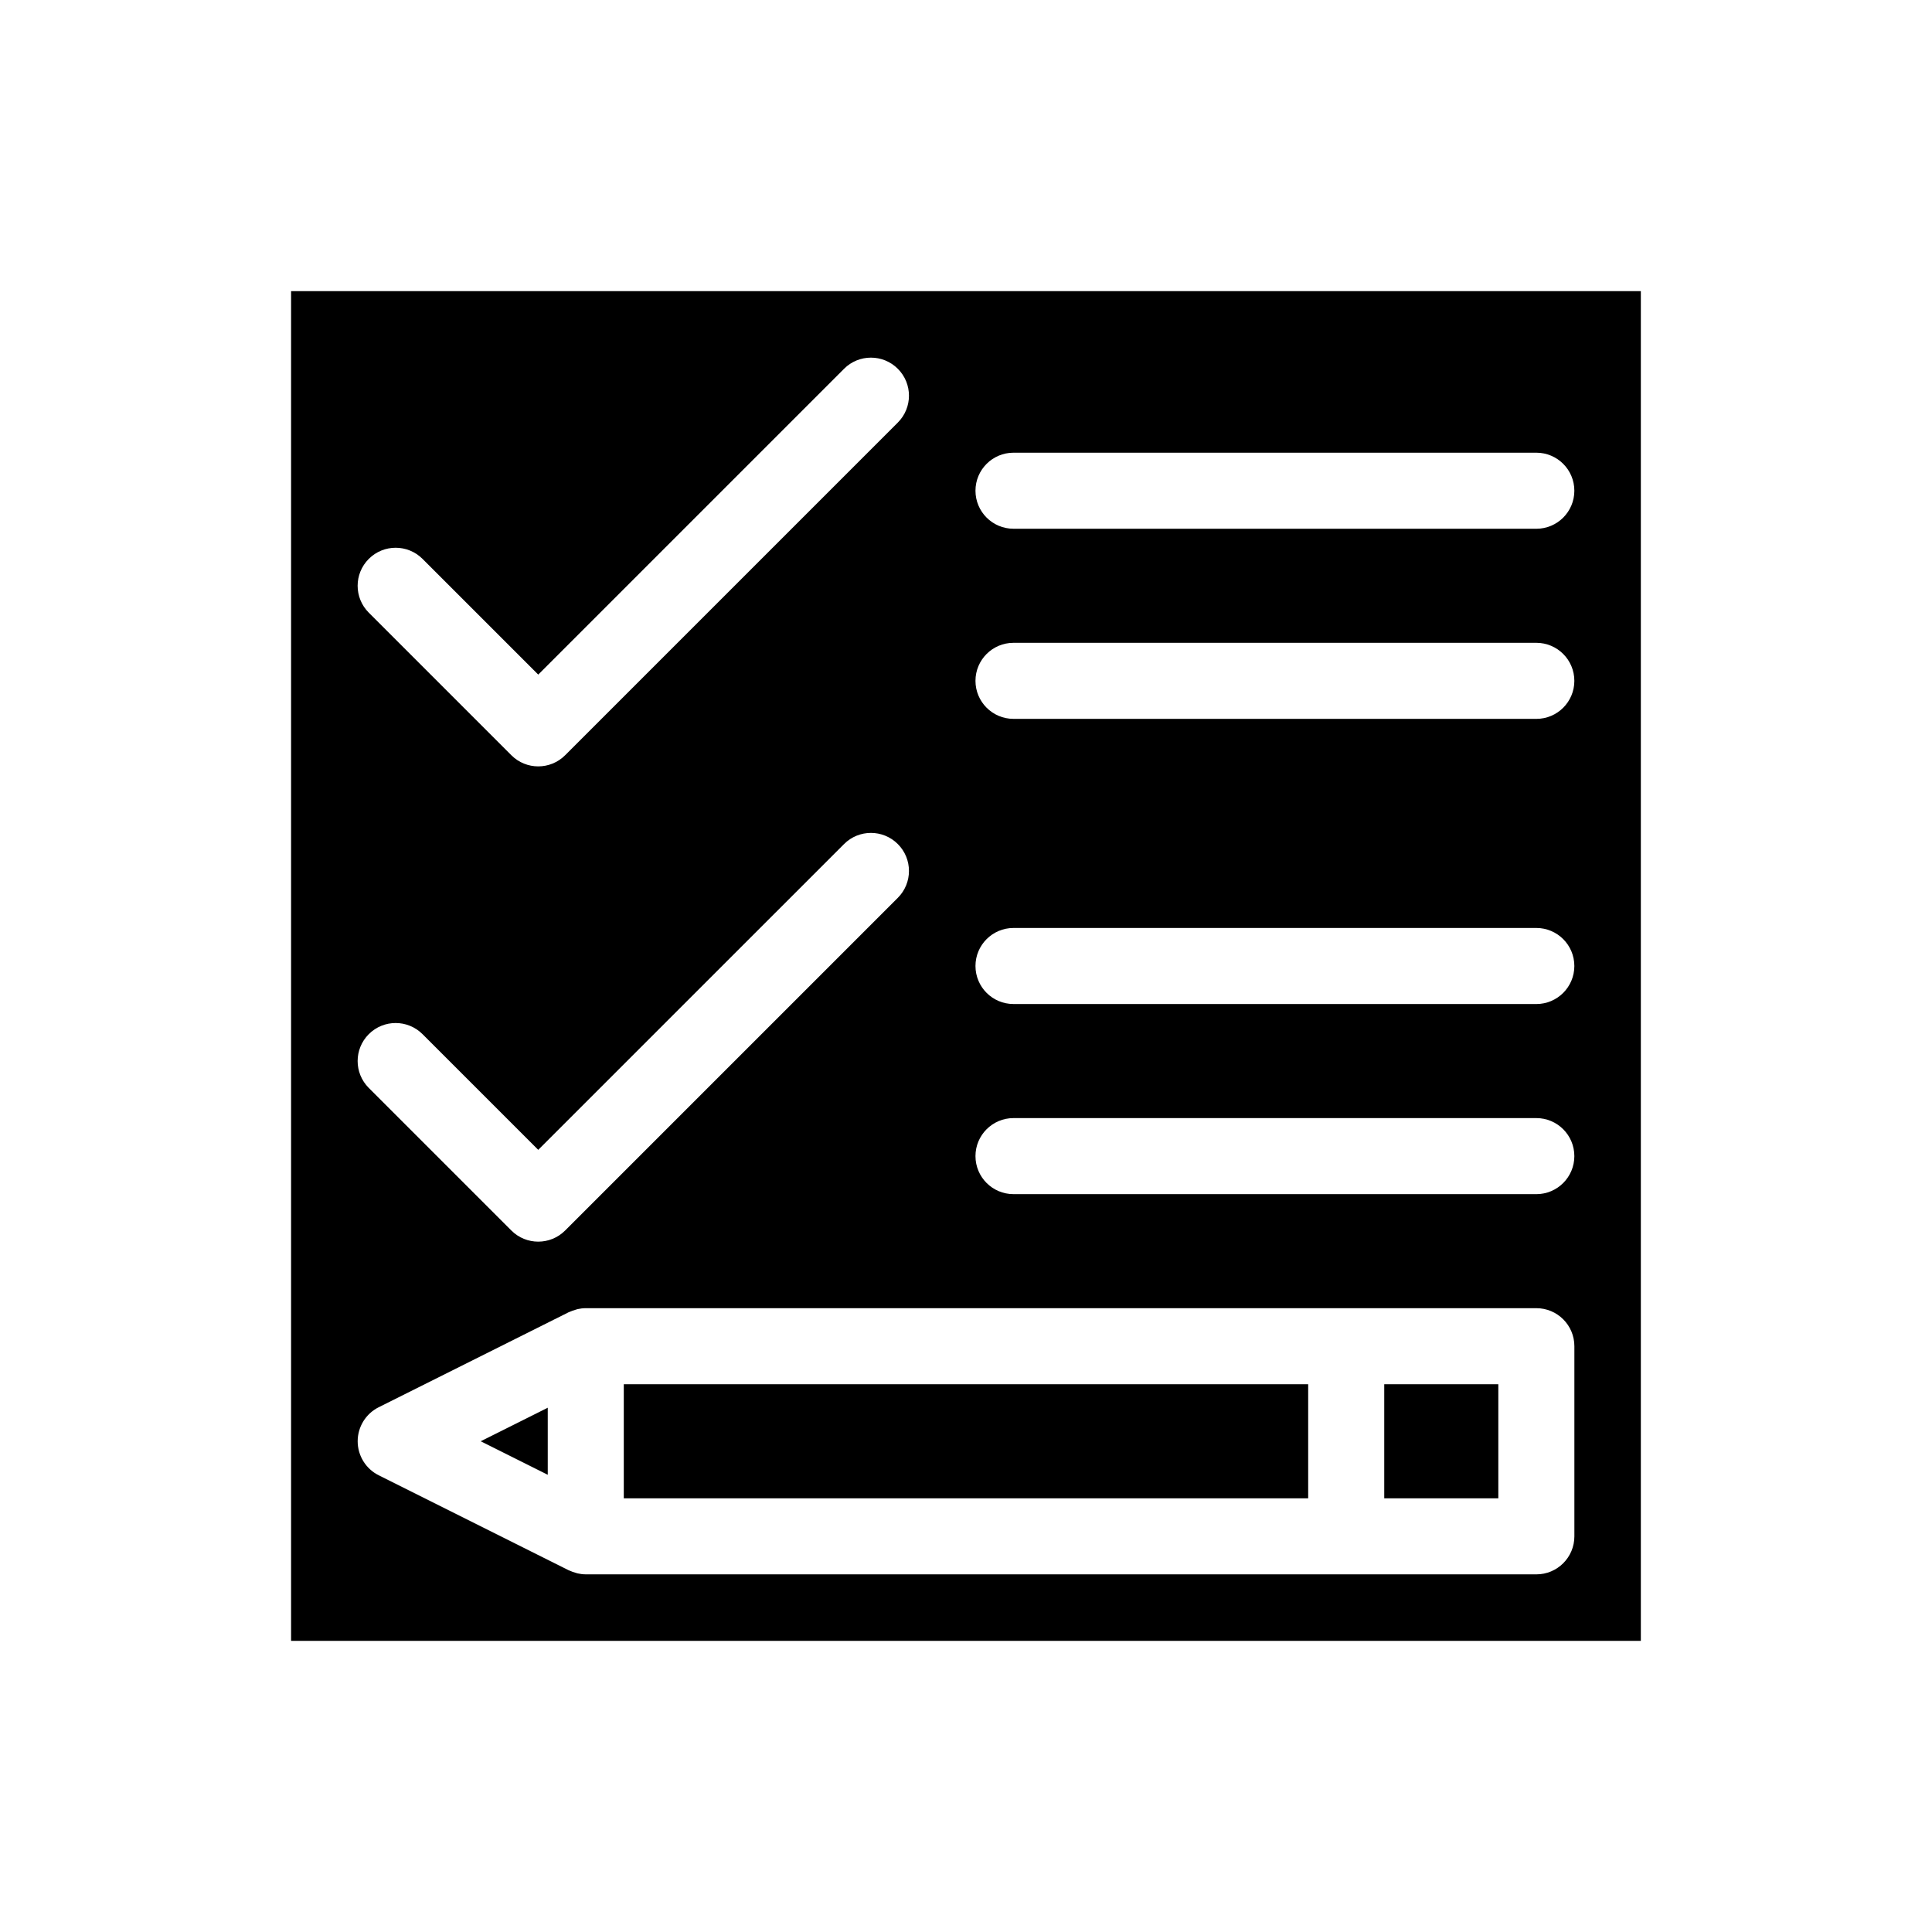 <?xml version="1.0" encoding="UTF-8"?>
<!-- Uploaded to: ICON Repo, www.svgrepo.com, Generator: ICON Repo Mixer Tools -->
<svg fill="#000000" width="800px" height="800px" version="1.1" viewBox="144 144 512 512" xmlns="http://www.w3.org/2000/svg">
 <g>
  <path d="m289.16 517.06-17.773 8.887 17.773 8.887z"/>
  <path d="m221.14 578.85h357.7v-357.7h-357.7zm191.45-314.88h138.55c5.566 0 10.078 4.512 10.078 10.078s-4.512 10.078-10.078 10.078l-138.55-0.004c-5.566 0-10.078-4.512-10.078-10.078 0-5.562 4.512-10.074 10.078-10.074zm0 50.383h138.55c5.566 0 10.078 4.512 10.078 10.078 0 5.566-4.512 10.078-10.078 10.078l-138.55-0.004c-5.566 0-10.078-4.512-10.078-10.078 0-5.562 4.512-10.074 10.078-10.074zm0 75.57h138.55c5.566 0 10.078 4.512 10.078 10.078s-4.512 10.078-10.078 10.078l-138.55-0.004c-5.566 0-10.078-4.512-10.078-10.078 0-5.562 4.512-10.074 10.078-10.074zm0 50.383h138.55c5.566 0 10.078 4.512 10.078 10.078 0 5.566-4.512 10.078-10.078 10.078l-138.55-0.004c-5.566 0-10.078-4.512-10.078-10.078 0-5.562 4.512-10.074 10.078-10.074zm-170.86-148.19c3.93-3.938 10.316-3.938 14.25 0l30.66 30.66 81.043-81.043c3.93-3.938 10.316-3.938 14.25 0 3.938 3.934 3.938 10.316 0 14.25l-88.168 88.168c-1.965 1.965-4.547 2.949-7.125 2.949s-5.16-0.984-7.125-2.953l-37.785-37.785c-3.934-3.934-3.934-10.312 0-14.246zm0 125.95c3.93-3.938 10.316-3.938 14.25 0l3.055 3.055 27.605 27.602 64.418-64.414 16.625-16.625c3.93-3.938 10.316-3.938 14.25 0 3.938 3.934 3.938 10.316 0 14.25l-88.168 88.168c-1.965 1.965-4.547 2.949-7.125 2.949s-5.16-0.984-7.125-2.953l-37.785-37.785c-3.934-3.934-3.934-10.312 0-14.246zm2.617 98.871 50.383-25.191c0.082-0.043 0.176-0.055 0.258-0.094 0.473-0.219 0.965-0.387 1.473-0.535 0.195-0.055 0.383-0.137 0.582-0.18 0.707-0.156 1.438-0.254 2.195-0.254h251.91c5.566 0 10.078 4.512 10.078 10.078v50.383c0 5.566-4.512 10.078-10.078 10.078l-50.383-0.004h-201.52c-0.754 0-1.484-0.098-2.191-0.254-0.199-0.043-0.387-0.125-0.582-0.18-0.508-0.145-1.004-0.312-1.473-0.535-0.082-0.039-0.176-0.051-0.258-0.094l-50.383-25.191c-3.414-1.707-5.57-5.199-5.57-9.016 0-3.812 2.156-7.305 5.566-9.012z"/>
  <path d="m309.31 510.84h181.37v30.23h-181.37z"/>
  <path d="m510.84 510.84h30.23v30.23h-30.23z"/>
 </g>
</svg>